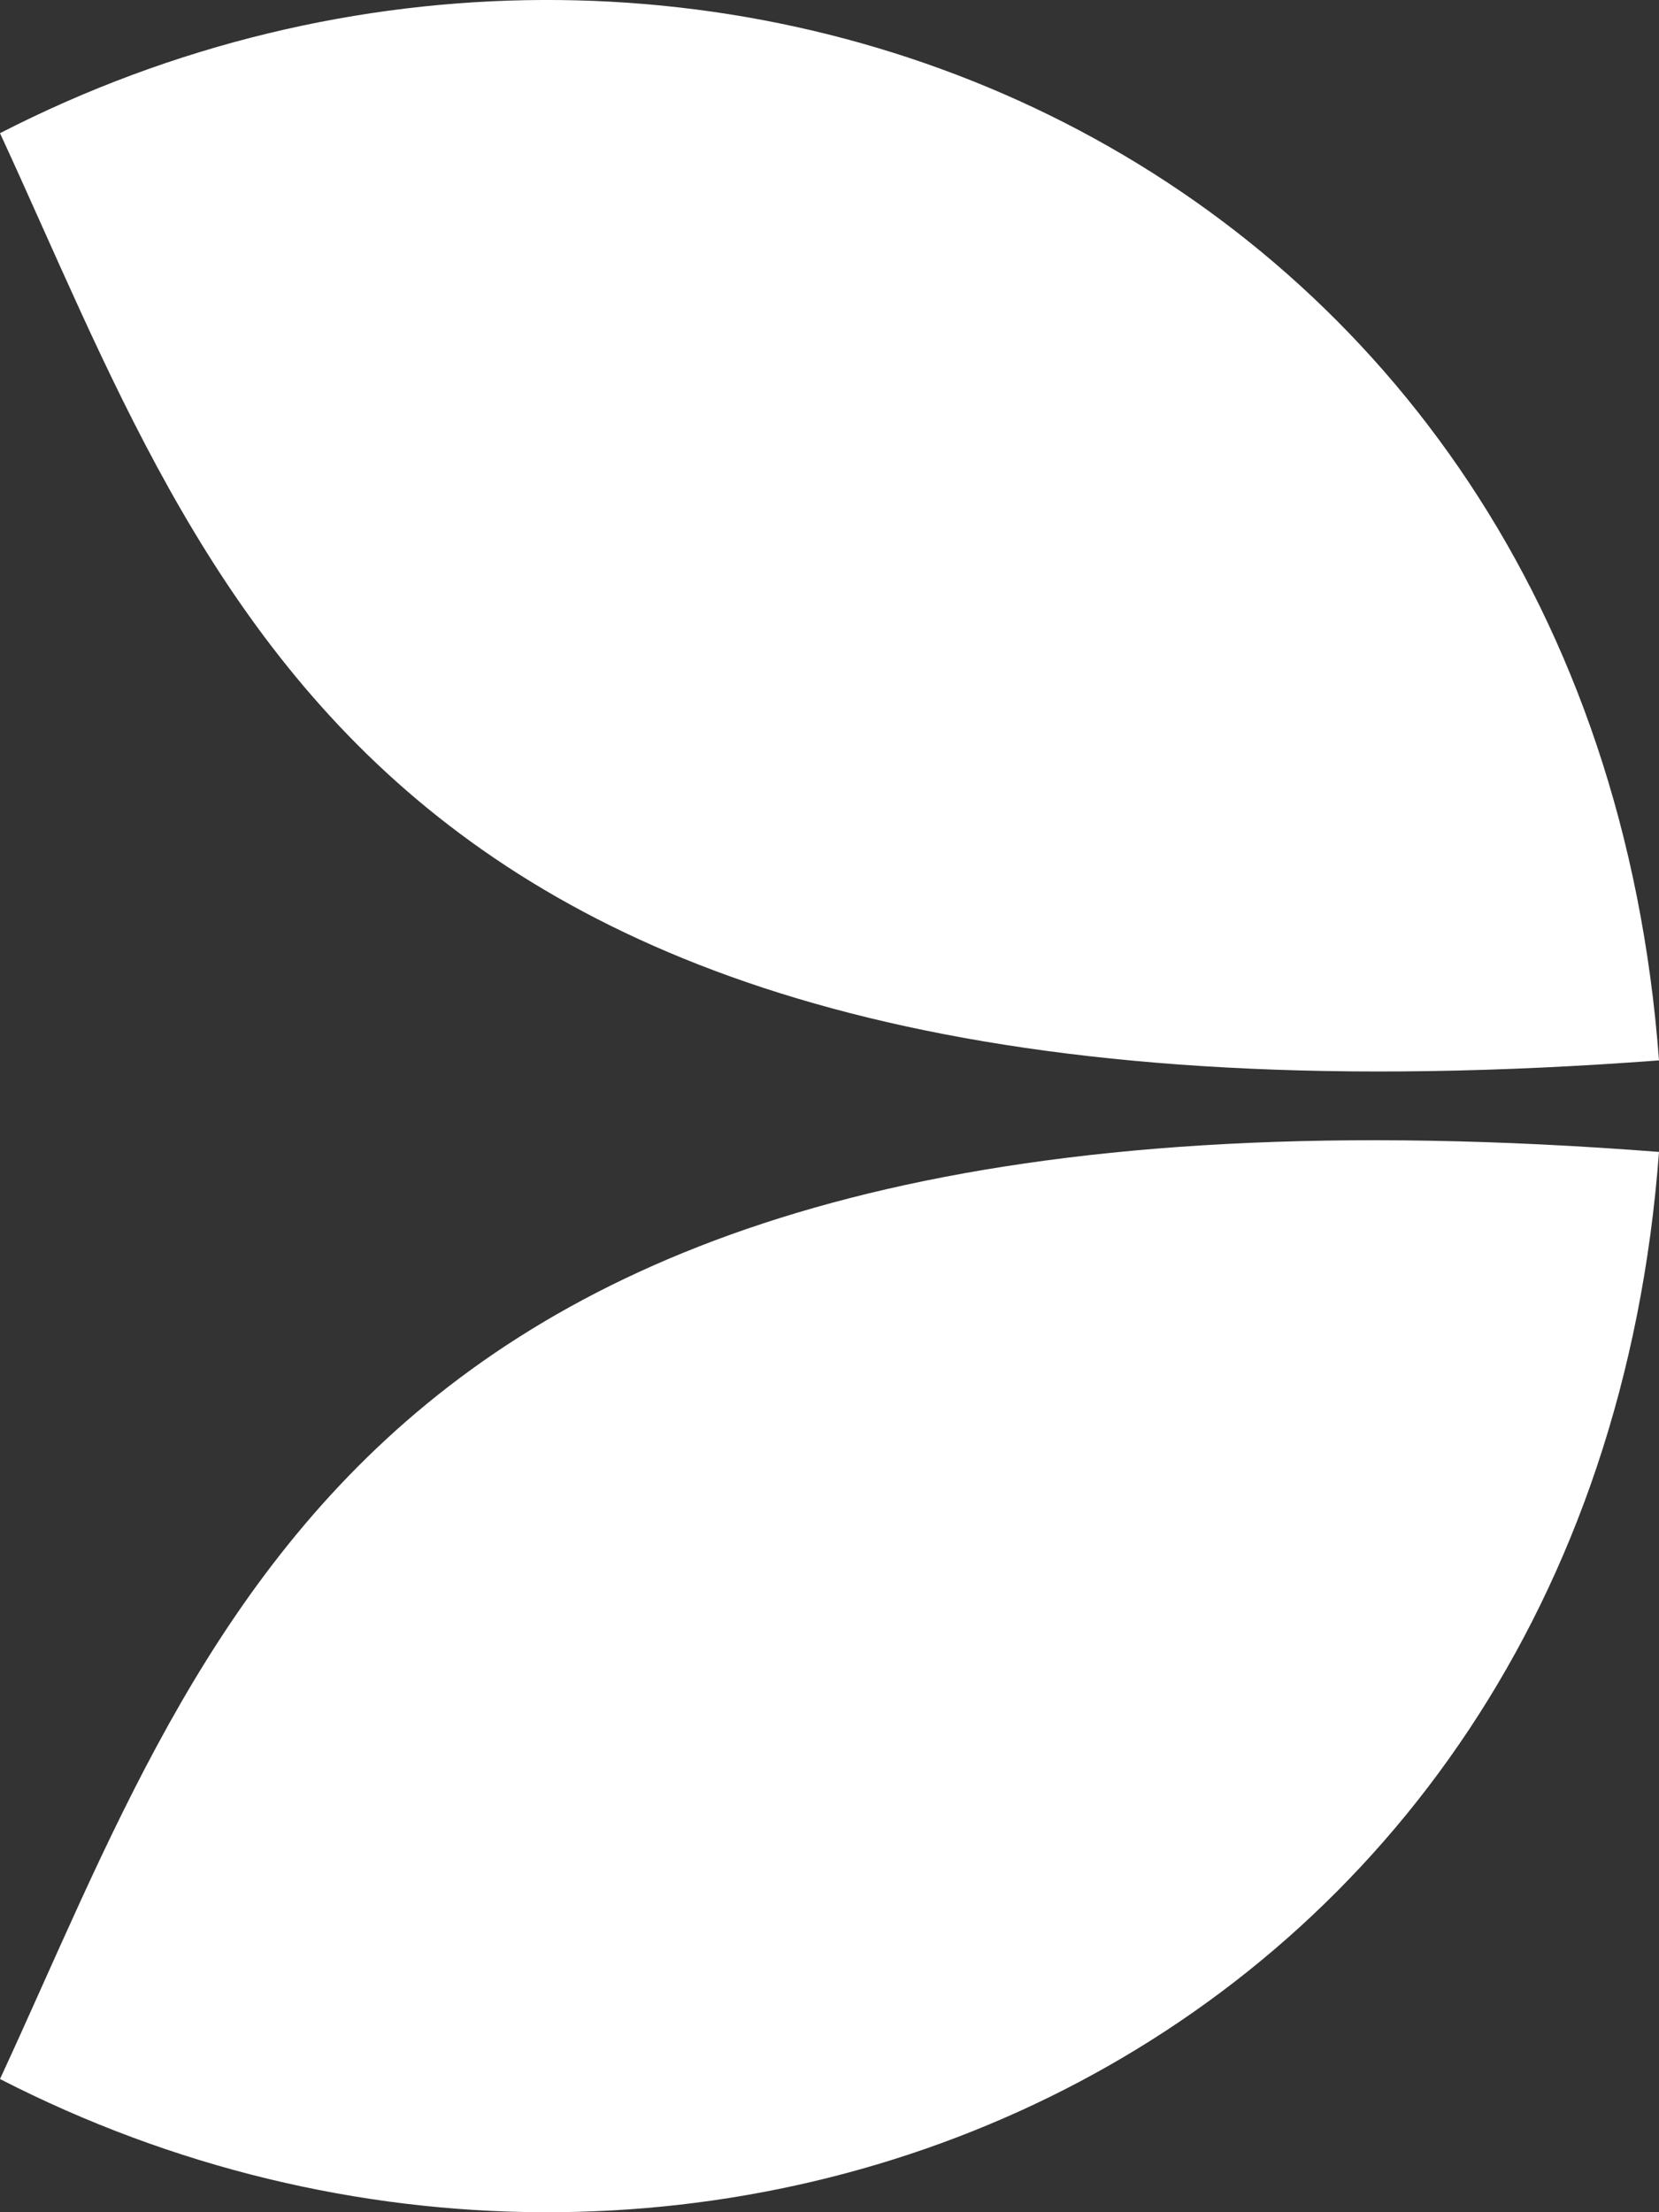 <svg width="18" height="24" viewBox="0 0 18 24" fill="none" xmlns="http://www.w3.org/2000/svg">
    <rect x="0" y="0" width="18" height="24" fill="#333333" stroke="none"/>
    <g clip-path="url(#lcywphavga)" fill="#fff">
        <path d="M0 1.445c7.536-3.869 17.265.213 18 10.059C4.025 12.556 2.339 6.508 0 1.445z"/>
        <path d="M0 22.555c7.536 3.869 17.265-.213 18-10.058C4.025 11.412 2.339 17.505 0 22.555z"/>
    </g>
    <defs>
        <clipPath id="lcywphavga">
            <path fill="#fff" d="M0 0h18v24H0z"/>
        </clipPath>
    </defs>
</svg>
